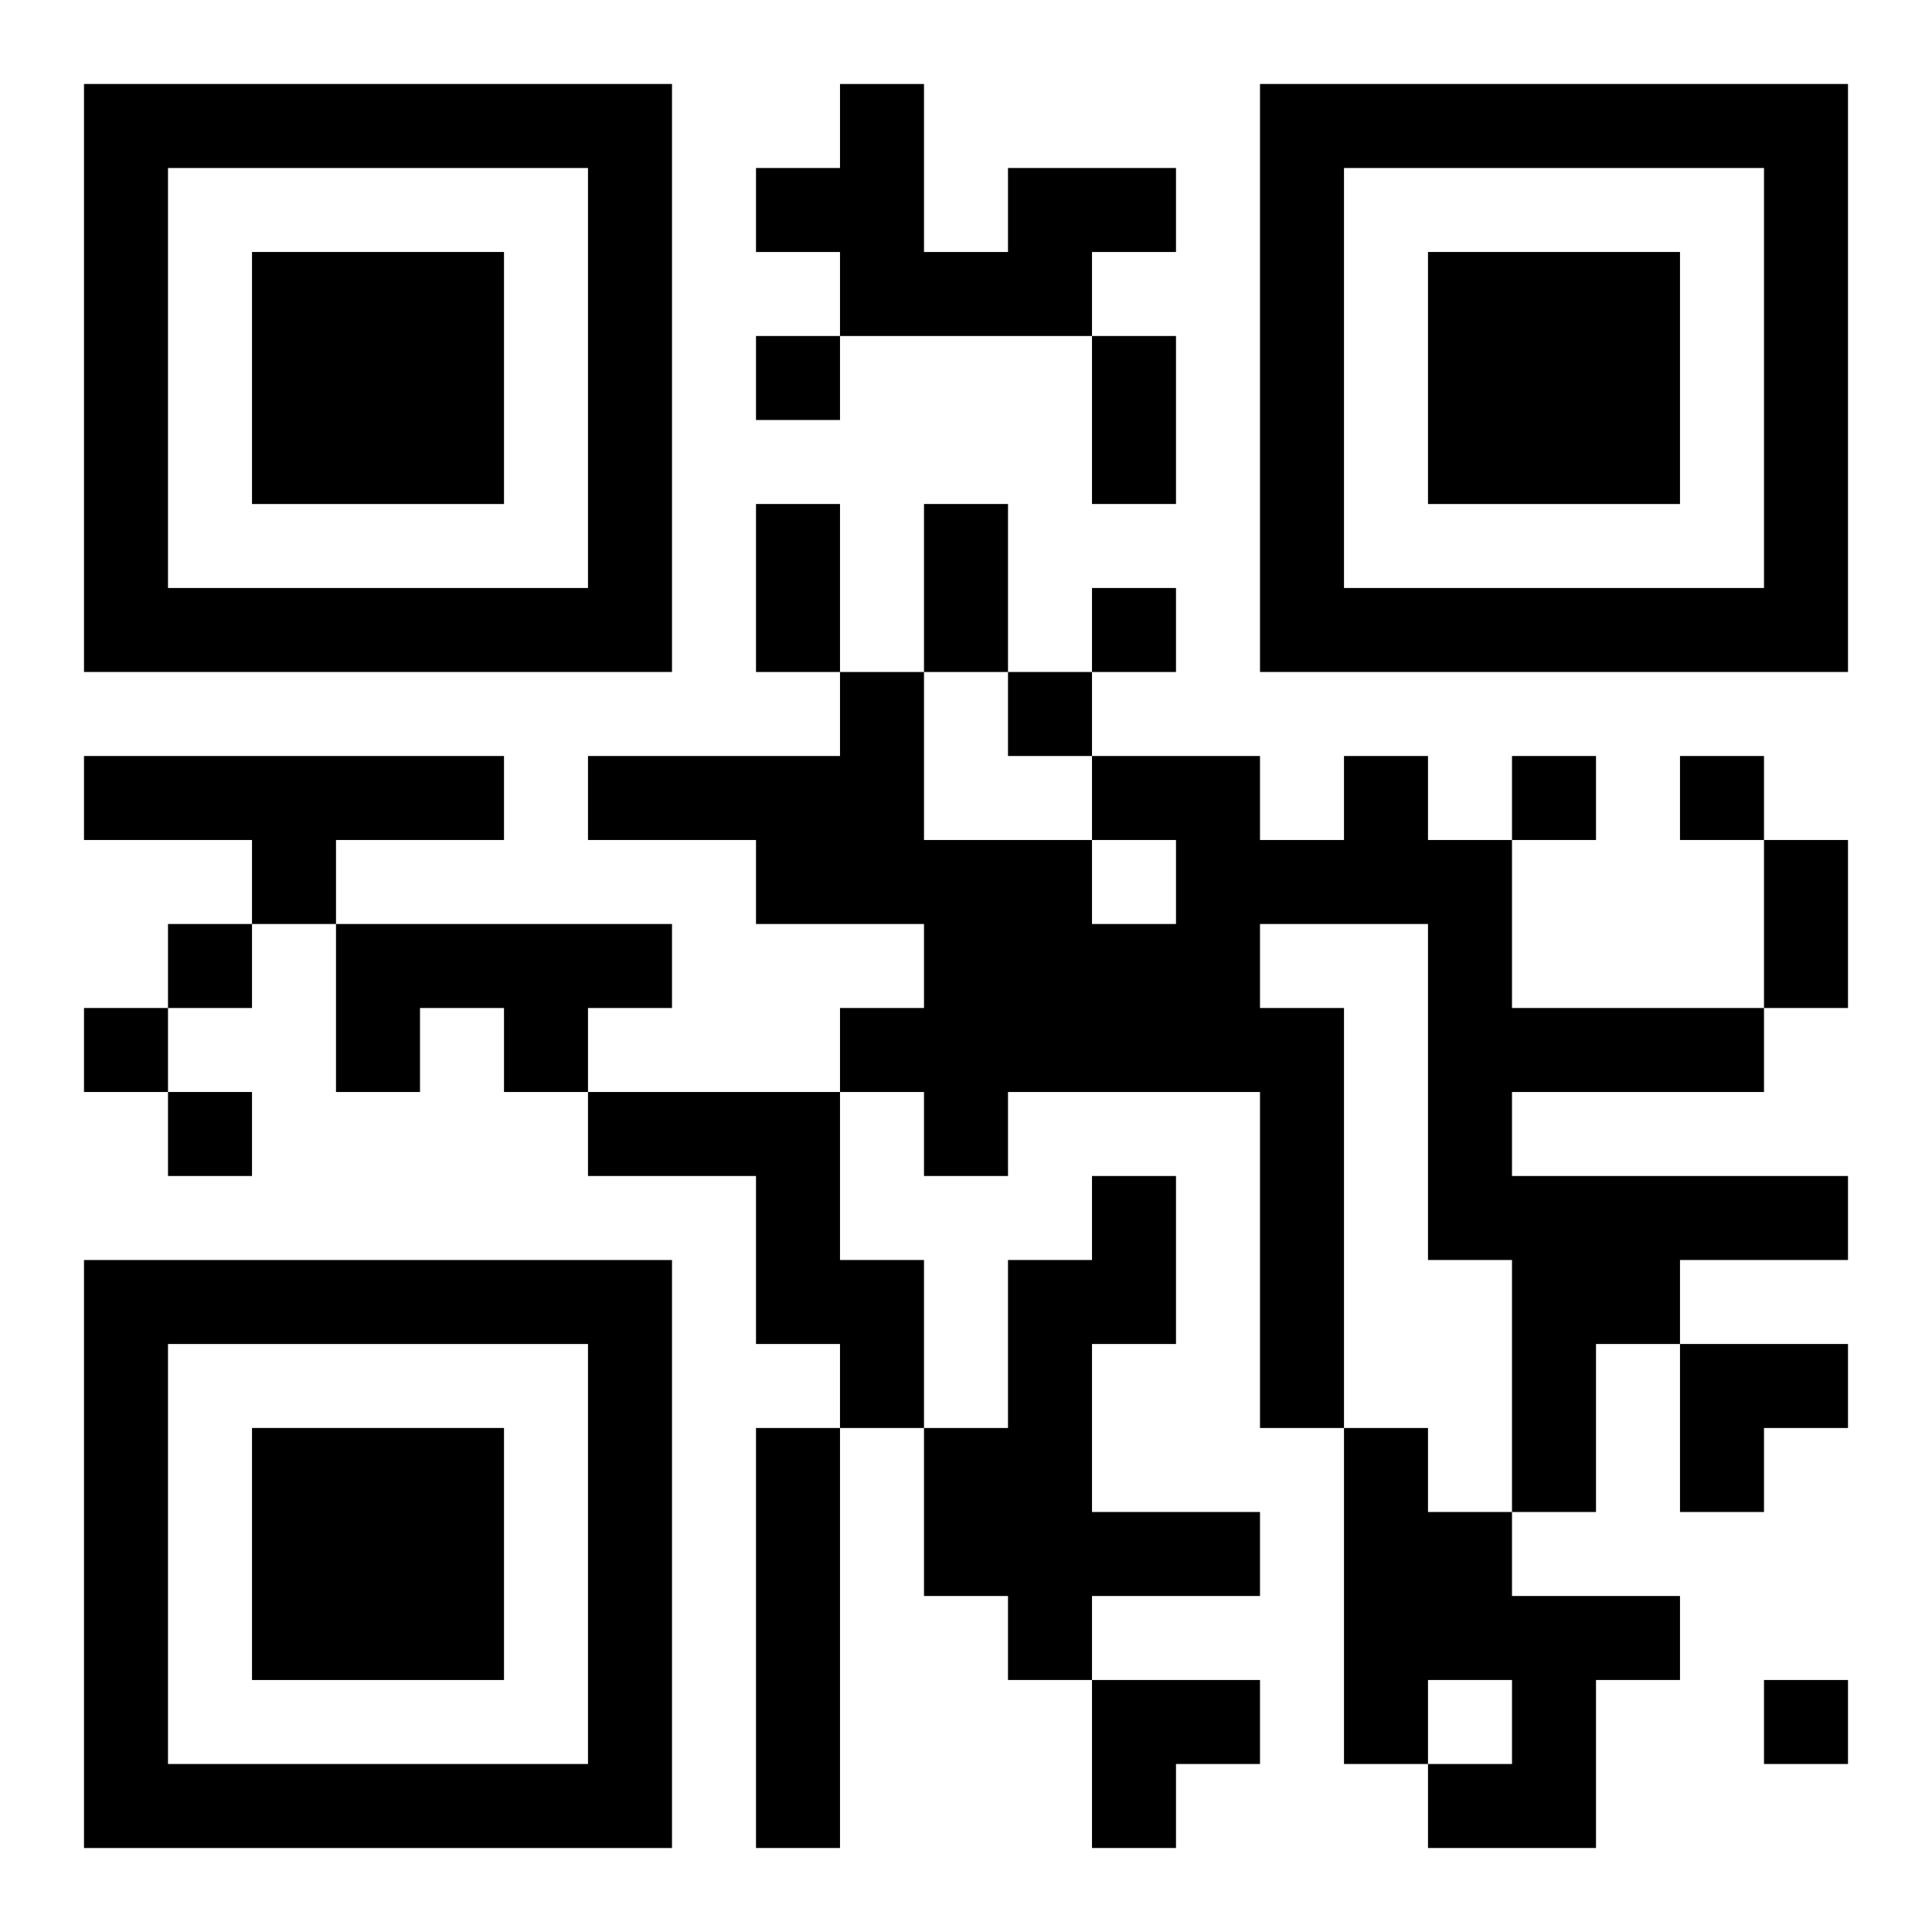 <?xml version="1.0" encoding="UTF-8"?>
<svg width="250" height="250" baseProfile="full" version="1.1" viewBox="-1 -1 23 23" xmlns="http://www.w3.org/2000/svg" xmlns:xlink="http://www.w3.org/1999/xlink"><symbol id="a"><path d="m0 7v7h7v-7h-7zm1 1h5v5h-5v-5zm1 1v3h3v-3h-3z"/></symbol><use y="-7" xlink:href="#a"/><use y="7" xlink:href="#a"/><use x="14" y="-7" xlink:href="#a"/><path d="m11 1h2v1h-1v1h-3v-1h-1v-1h1v-1h1v2h1v-1m-11 7h5v1h-2v1h-1v-1h-2v-1m15 0h1v1h1v2h3v1h-3v1h4v1h-2v1h-1v2h-1v-3h-1v-4h-2v1h1v5h-1v-4h-3v1h-1v-1h-1v-1h1v-1h-2v-1h-2v-1h3v-1h1v2h2v1h1v-1h-1v-1h2v1h1v-1m-12 2h4v1h-1v1h-1v-1h-1v1h-1v-2m3 2h3v2h1v2h-1v-1h-1v-2h-2v-1m6 1h1v2h-1v2h2v1h-2v1h-1v-1h-1v-2h1v-2h1v-1m-4 3h1v5h-1v-5m7 0h1v1h1v1h2v1h-1v2h-2v-1h1v-1h-1v1h-1v-4m-7-13v1h1v-1h-1m4 3v1h1v-1h-1m-1 1v1h1v-1h-1m6 1v1h1v-1h-1m2 0v1h1v-1h-1m-18 2v1h1v-1h-1m-1 1v1h1v-1h-1m1 1v1h1v-1h-1m19 7v1h1v-1h-1m-8-16h1v2h-1v-2m-4 2h1v2h-1v-2m2 0h1v2h-1v-2m10 4h1v2h-1v-2m-1 6h2v1h-1v1h-1zm-7 4h2v1h-1v1h-1z"/></svg>
